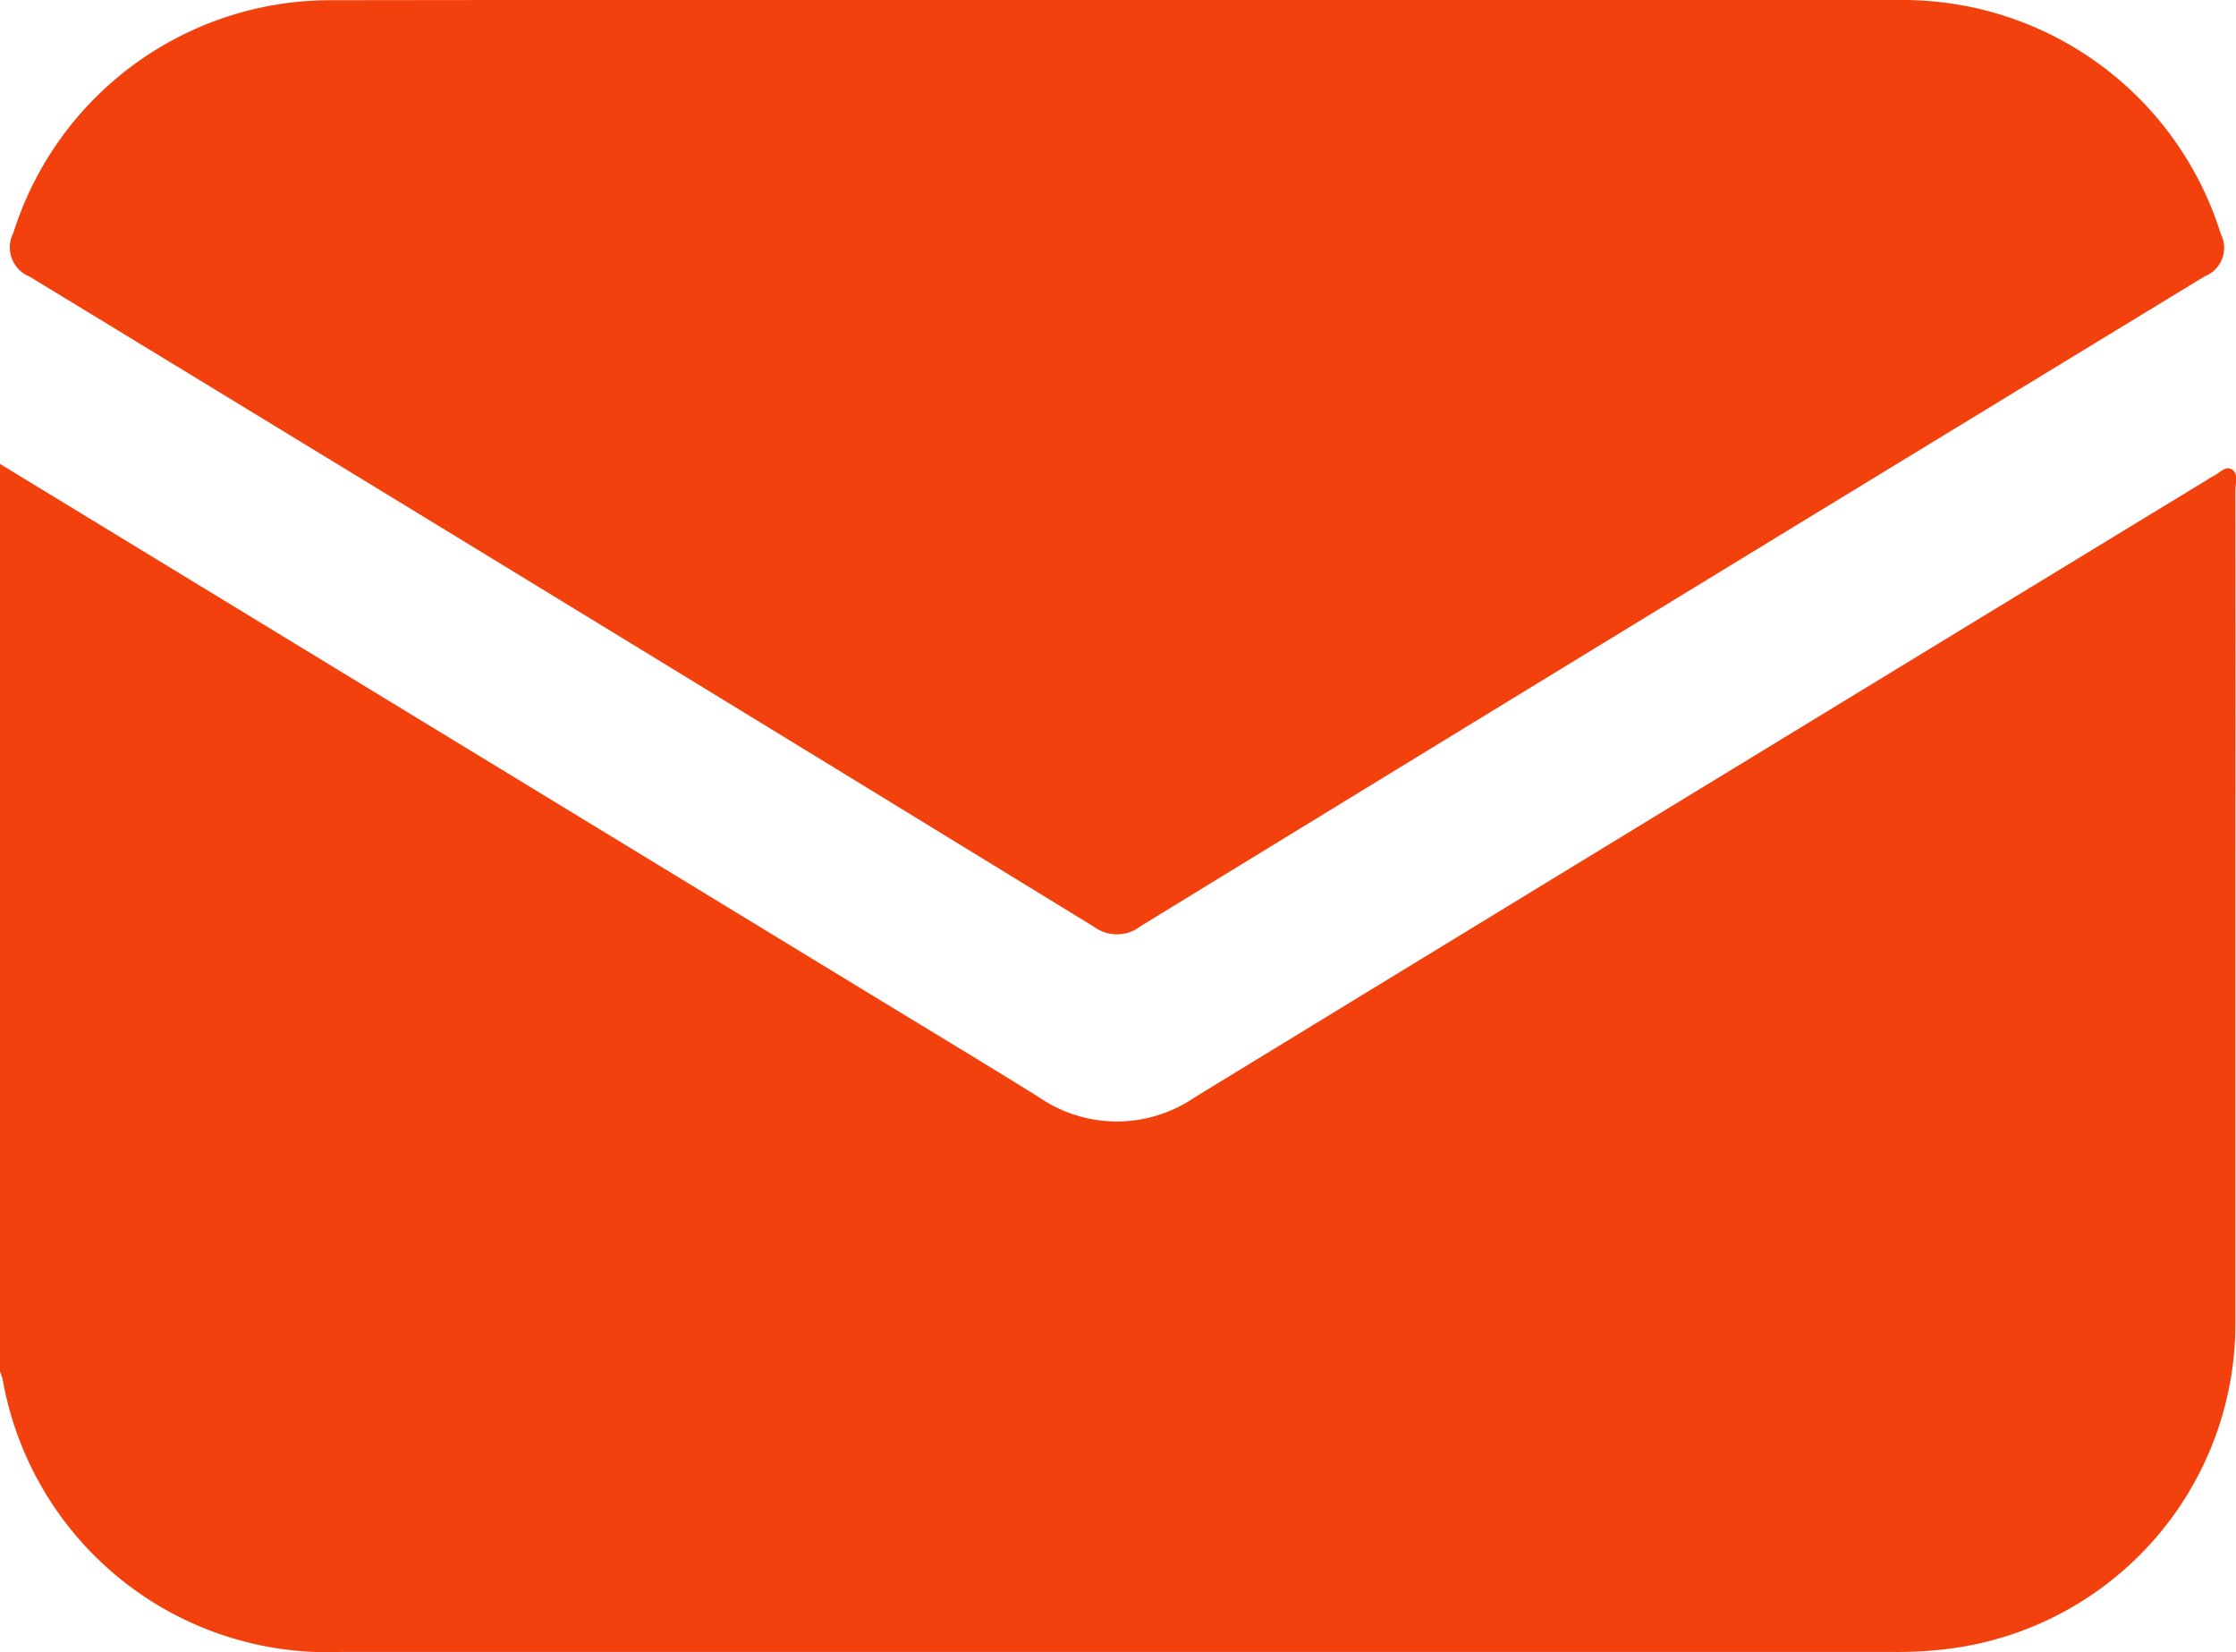 <svg id="Group_12394" data-name="Group 12394" xmlns="http://www.w3.org/2000/svg" xmlns:xlink="http://www.w3.org/1999/xlink" width="70.879" height="52.368" viewBox="0 0 70.879 52.368">
  <defs>
    <clipPath id="clip-path">
      <rect id="Rectangle_1925" data-name="Rectangle 1925" width="70.879" height="52.368" fill="#f3410e"/>
    </clipPath>
  </defs>
  <g id="Group_4919" data-name="Group 4919" clip-path="url(#clip-path)">
    <path id="Path_2372" data-name="Path 2372" d="M0,63.148,27.858,80.12c1.692,1.031,3.39,2.052,5.072,3.1a4.361,4.361,0,0,0,4.941.006q16.043-9.8,32.1-19.579a1.378,1.378,0,0,1,.177-.108c.2-.085.4-.359.612-.209.2.135.1.431.1.655q.006,5.945,0,11.89,0,7.259,0,14.517a10.386,10.386,0,0,1-8.984,10.3,12.787,12.787,0,0,1-1.858.114q-24.611,0-49.221,0A10.46,10.46,0,0,1,.086,92.176,2.542,2.542,0,0,0,0,91.914V63.148" transform="translate(0 -48.442)" fill="#f3410e"/>
    <path id="Path_2373" data-name="Path 2373" d="M36.5,0q12.442,0,24.884,0A10.556,10.556,0,0,1,71.475,7.42a.965.965,0,0,1-.5,1.333Q54.091,19.03,37.238,29.355a1.225,1.225,0,0,1-1.49.018Q18.9,19.044,2.016,8.769A1,1,0,0,1,1.5,7.382,10.544,10.544,0,0,1,11.549.006Q24.026-.01,36.5,0" transform="translate(-1.077 0)" fill="#f3410e"/>
  </g>
</svg>
